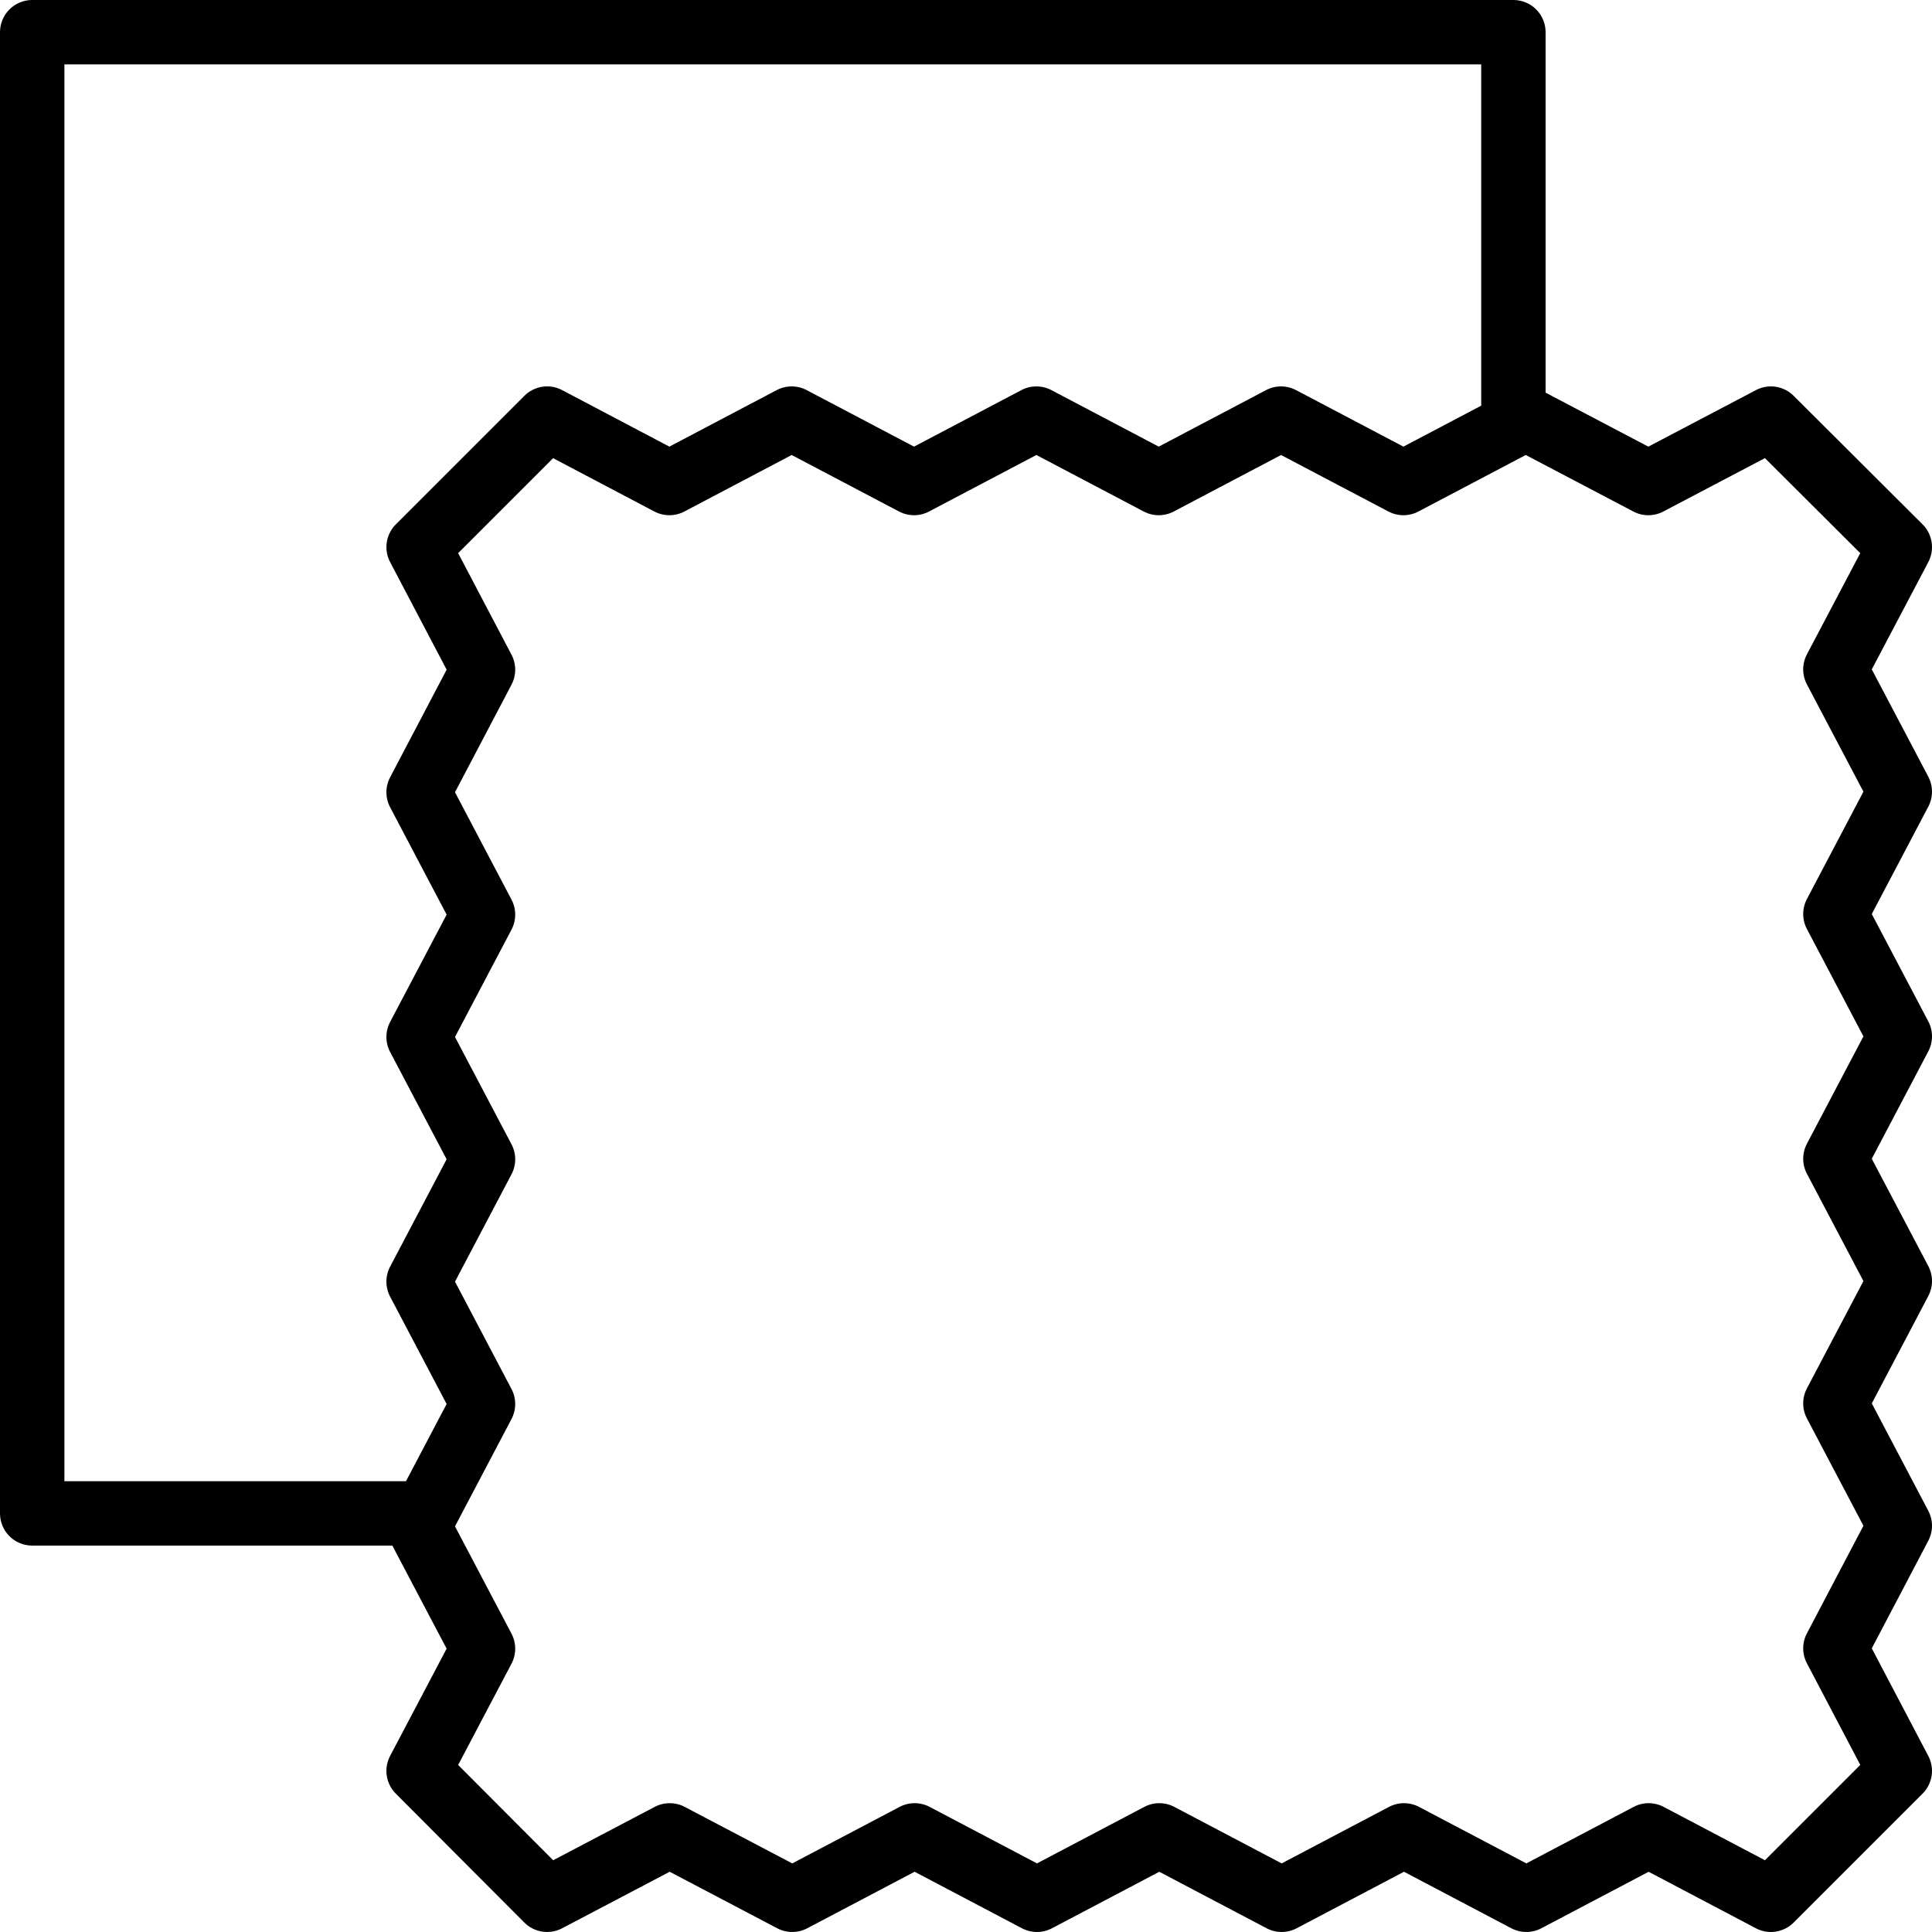 <!-- icon666.com - MILLIONS OF FREE VECTOR ICONS --><svg version="1.1" id="Capa_1" xmlns="http://www.w3.org/2000/svg" xmlns:xlink="http://www.w3.org/1999/xlink" x="0px" y="0px" viewBox="0 0 512.001 512.001" style="enable-background:new 0 0 512.001 512.001;" xml:space="preserve"><g><g><path d="M511.018,465.342l-14.975-28.513l14.975-28.513c1.308-2.487,1.308-5.458,0-7.946l-14.975-28.454l14.975-28.446 c1.308-2.487,1.308-5.463,0-7.95l-14.975-28.442l14.975-28.454c1.308-2.487,1.308-5.463,0-7.95l-14.975-28.45l14.975-28.45 c1.308-2.487,1.308-5.463,0-7.95l-14.975-28.438l14.975-28.417c1.742-3.317,1.125-7.379-1.525-10.021l-34.158-34.058 c-2.65-2.642-6.7-3.25-9.992-1.513l-28.517,14.983l-27.225-14.305V8.533c0-4.713-3.817-8.533-8.533-8.533H8.534 C3.818,0,0.001,3.821,0.001,8.533v392.533c0,4.713,3.817,8.533,8.533,8.533h95.44l14.385,27.317l-14.975,28.417 c-1.742,3.308-1.133,7.358,1.508,10.004l34.058,34.154c1.642,1.646,3.825,2.508,6.042,2.508c1.35,0,2.717-0.321,3.967-0.979 l28.517-14.983l28.508,14.983c2.483,1.308,5.458,1.304,7.942-0.004l28.458-14.979l28.45,14.979c2.483,1.308,5.467,1.308,7.95,0 l28.442-14.975l28.45,14.975c2.483,1.308,5.467,1.308,7.95,0l28.45-14.979l28.45,14.979c2.483,1.308,5.467,1.308,7.95,0 l28.433-14.975l28.425,14.975c3.283,1.742,7.358,1.133,10.008-1.517l34.158-34.154 C512.143,472.704,512.759,468.65,511.018,465.342z M103.385,213.929l14.975,28.454l-14.975,28.45c-1.308,2.487-1.308,5.463,0,7.95 l14.975,28.442l-14.975,28.45c-1.308,2.487-1.308,5.463,0,7.95l14.975,28.454l-10.766,20.454H17.068V17.067h375.467v90.441 l-20.617,10.855l-28.45-14.979c-2.483-1.308-5.467-1.308-7.95,0l-28.442,14.975l-28.45-14.975c-2.483-1.308-5.467-1.308-7.95,0 l-28.45,14.979l-28.45-14.979c-2.483-1.308-5.467-1.308-7.95,0l-28.442,14.975l-28.417-14.975 c-3.275-1.742-7.358-1.138-10.008,1.517l-34.058,34.058c-2.642,2.642-3.258,6.696-1.517,10.004l14.975,28.508l-14.975,28.513 C102.076,208.471,102.076,211.442,103.385,213.929z M478.851,246.2l14.975,28.45l-14.975,28.454c-1.308,2.487-1.308,5.463,0,7.95 l14.975,28.442l-14.975,28.446c-1.308,2.487-1.308,5.463,0,7.95l14.975,28.458l-14.975,28.508c-1.308,2.487-1.308,5.454,0,7.942 l14.142,26.921l-25.267,25.267l-26.842-14.142c-2.483-1.308-5.467-1.308-7.95,0l-28.433,14.975l-28.45-14.975 c-2.483-1.308-5.467-1.308-7.95,0l-28.45,14.979l-28.45-14.979c-2.483-1.308-5.467-1.308-7.95,0l-28.442,14.975l-28.45-14.975 c-2.483-1.308-5.467-1.308-7.95,0l-28.458,14.979l-28.508-14.983c-1.242-0.654-2.6-0.979-3.967-0.979 c-1.367,0-2.725,0.325-3.967,0.979l-26.917,14.146l-25.183-25.254l14.142-26.837c1.308-2.492,1.308-5.467,0-7.954l-14.975-28.438 l14.975-28.45c1.308-2.487,1.308-5.463,0-7.95l-14.975-28.454l14.975-28.45c1.308-2.487,1.308-5.463,0-7.95l-14.975-28.442 l14.975-28.45c1.308-2.487,1.308-5.463,0-7.95l-14.975-28.458l14.975-28.508c1.308-2.487,1.308-5.454,0-7.942l-14.142-26.917 l25.167-25.167l26.833,14.138c2.483,1.308,5.467,1.308,7.95,0l28.442-14.975l28.45,14.975c2.483,1.308,5.467,1.308,7.95,0 l28.45-14.979l28.45,14.979c2.483,1.308,5.467,1.308,7.95,0l28.442-14.975l28.45,14.975c2.483,1.308,5.467,1.308,7.95,0 l28.45-14.979l28.517,14.983c2.483,1.308,5.45,1.308,7.933,0l26.933-14.154l25.258,25.183l-14.133,26.821 c-1.308,2.492-1.308,5.467,0,7.954l14.975,28.438l-14.975,28.45C477.543,240.737,477.543,243.713,478.851,246.2z"></path></g></g></svg>